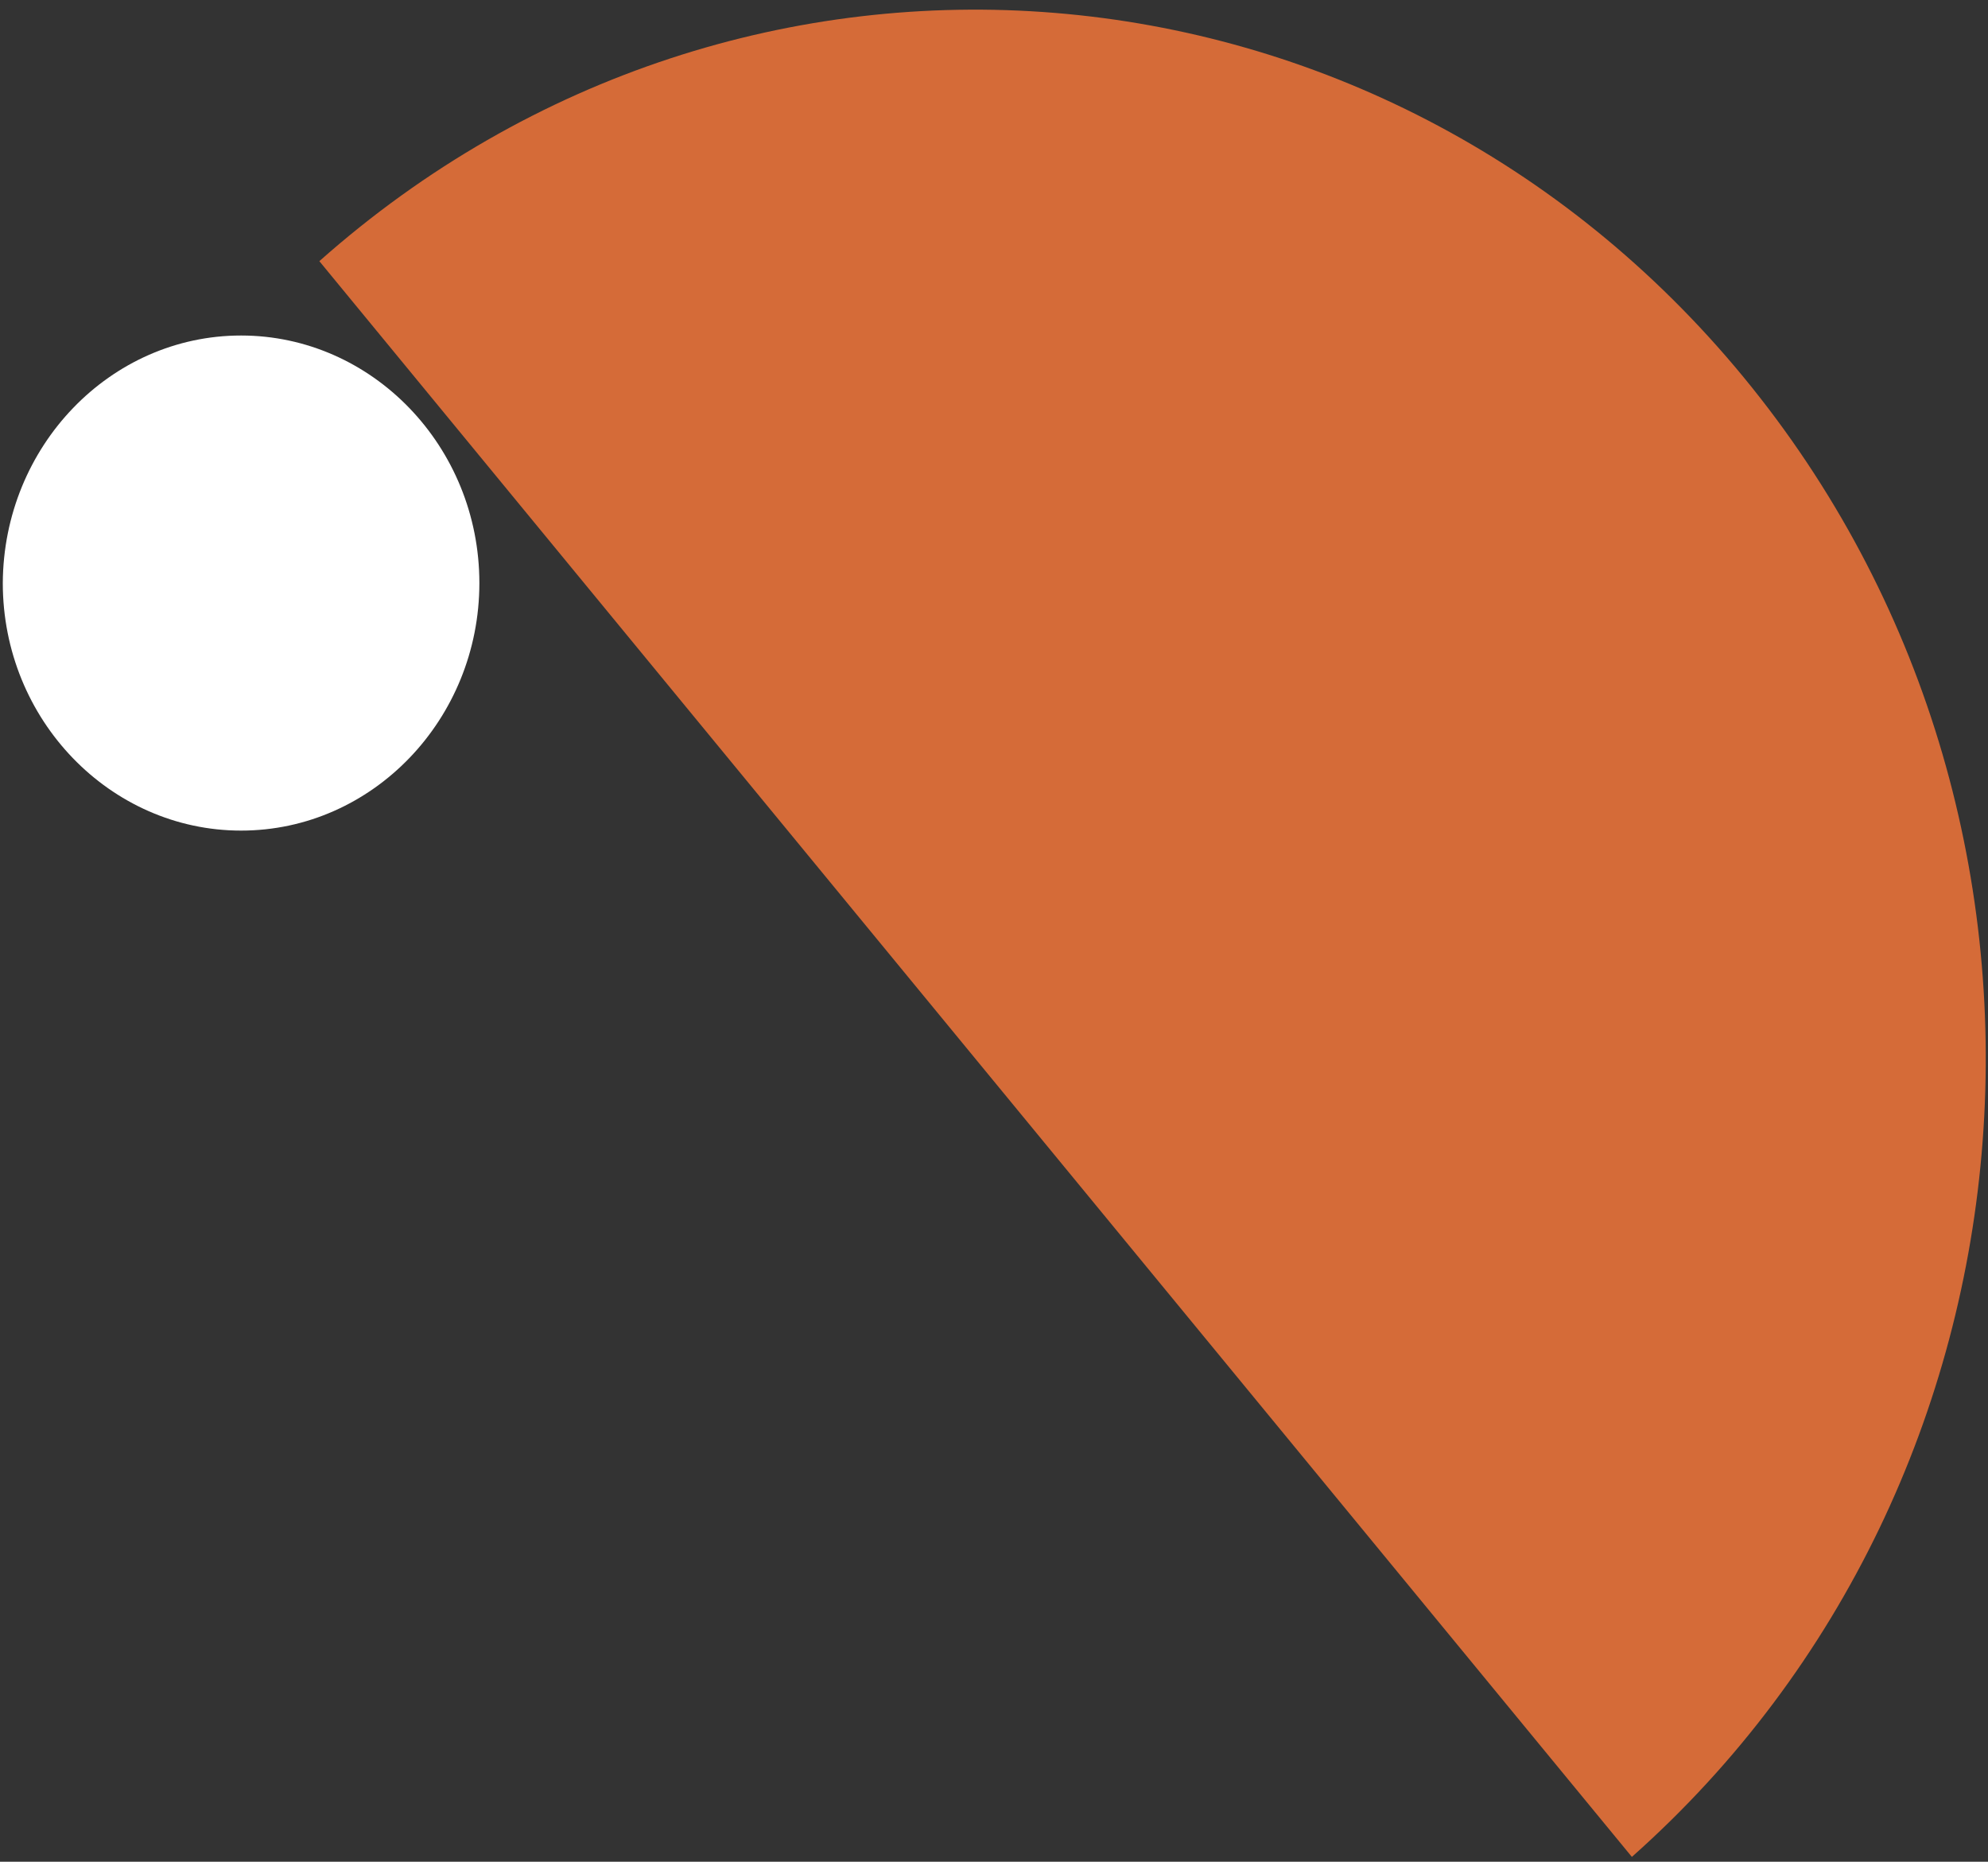 <svg width="204" height="191" viewBox="0 0 204 191" fill="none" xmlns="http://www.w3.org/2000/svg">
<rect x="0" y="0" width="204" height="191" fill="#333333" stroke="none"/>
<path d="M32.77 26.793C76.281 -11.824 141.745 -6.483 178.927 38.706C216.108 83.895 210.966 151.885 167.456 190.501L32.77 26.793Z" fill="#D56B38"/>
<path d="M24.739 34.421C38.174 34.421 49.191 45.79 49.191 59.817C49.191 73.769 38.245 85.212 24.739 85.212C11.305 85.212 0.287 73.843 0.287 59.817C0.358 45.79 11.305 34.421 24.739 34.421Z" fill="white"/>
</svg>
